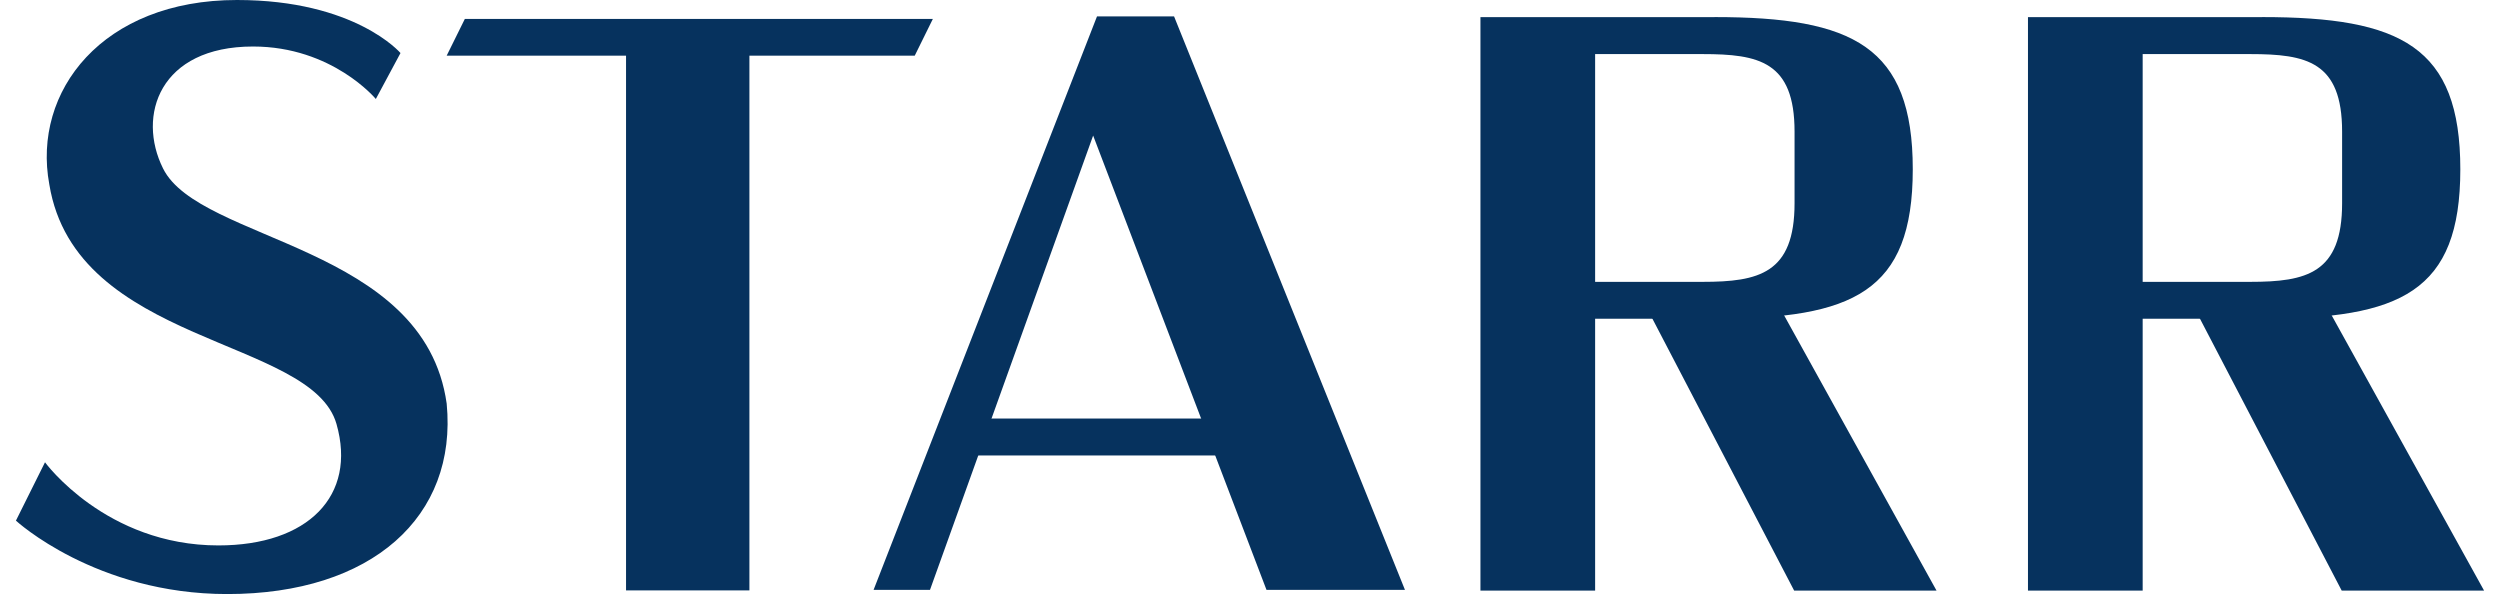 <svg width="101" height="24" viewBox="0 0 101 24" fill="none" xmlns="http://www.w3.org/2000/svg">
<path d="M0.643 21.035L1.818 18.676C1.818 18.676 4.27 22.035 8.823 22.035C12.448 22.035 14.421 20.028 13.594 17.128C12.593 13.621 3.054 13.954 1.992 7.449C1.295 3.684 4.141 -0 9.573 -0C14.354 -0 16.18 2.143 16.18 2.143L15.184 3.999C15.184 3.999 13.425 1.879 10.223 1.879C6.447 1.879 5.52 4.669 6.588 6.808C8.072 9.785 17.147 9.88 18.046 16.306C18.485 20.875 15.022 24 9.181 24C3.861 24 0.647 21.037 0.647 21.037L0.643 21.035Z" fill="#06325E"/>
<path d="M30.276 2.25V23.852H25.292V2.25H18.045L18.78 0.764H37.688L36.955 2.25H30.276Z" fill="#06325E"/>
<path d="M39.276 16.91L38.367 18.401H49.419L50.044 16.91H39.276Z" fill="#06325E"/>
<path d="M47.43 0.662H44.319L35.293 23.83H37.572L44.163 5.477L51.166 23.83H56.76L47.432 0.662H47.43Z" fill="#06325E"/>
<path d="M69.268 0.692H59.81V23.861H64.443V2.185H68.782C71.059 2.185 72.5 2.484 72.5 5.317V8.212C72.5 11.047 71.059 11.387 68.782 11.387H63.069L63.553 12.878H69.268C74.862 12.878 77.276 11.804 77.276 6.838C77.276 1.871 74.862 0.69 69.268 0.69V0.692Z" fill="#06325E"/>
<path d="M71.5 11.697H66.143L72.484 23.861H78.236L71.5 11.697Z" fill="#06325E"/>
<path d="M91.389 0.692H81.93V23.861H86.564V2.185H90.903C93.18 2.185 94.621 2.484 94.621 5.317V8.212C94.621 11.047 93.18 11.387 90.903 11.387H85.19L85.674 12.878H91.389C96.983 12.878 99.397 11.804 99.397 6.838C99.397 1.871 96.983 0.69 91.389 0.69V0.692Z" fill="#06325E"/>
<path d="M93.621 11.697H88.264L94.605 23.861H100.357L93.621 11.697Z" fill="#06325E"/>
</svg>
